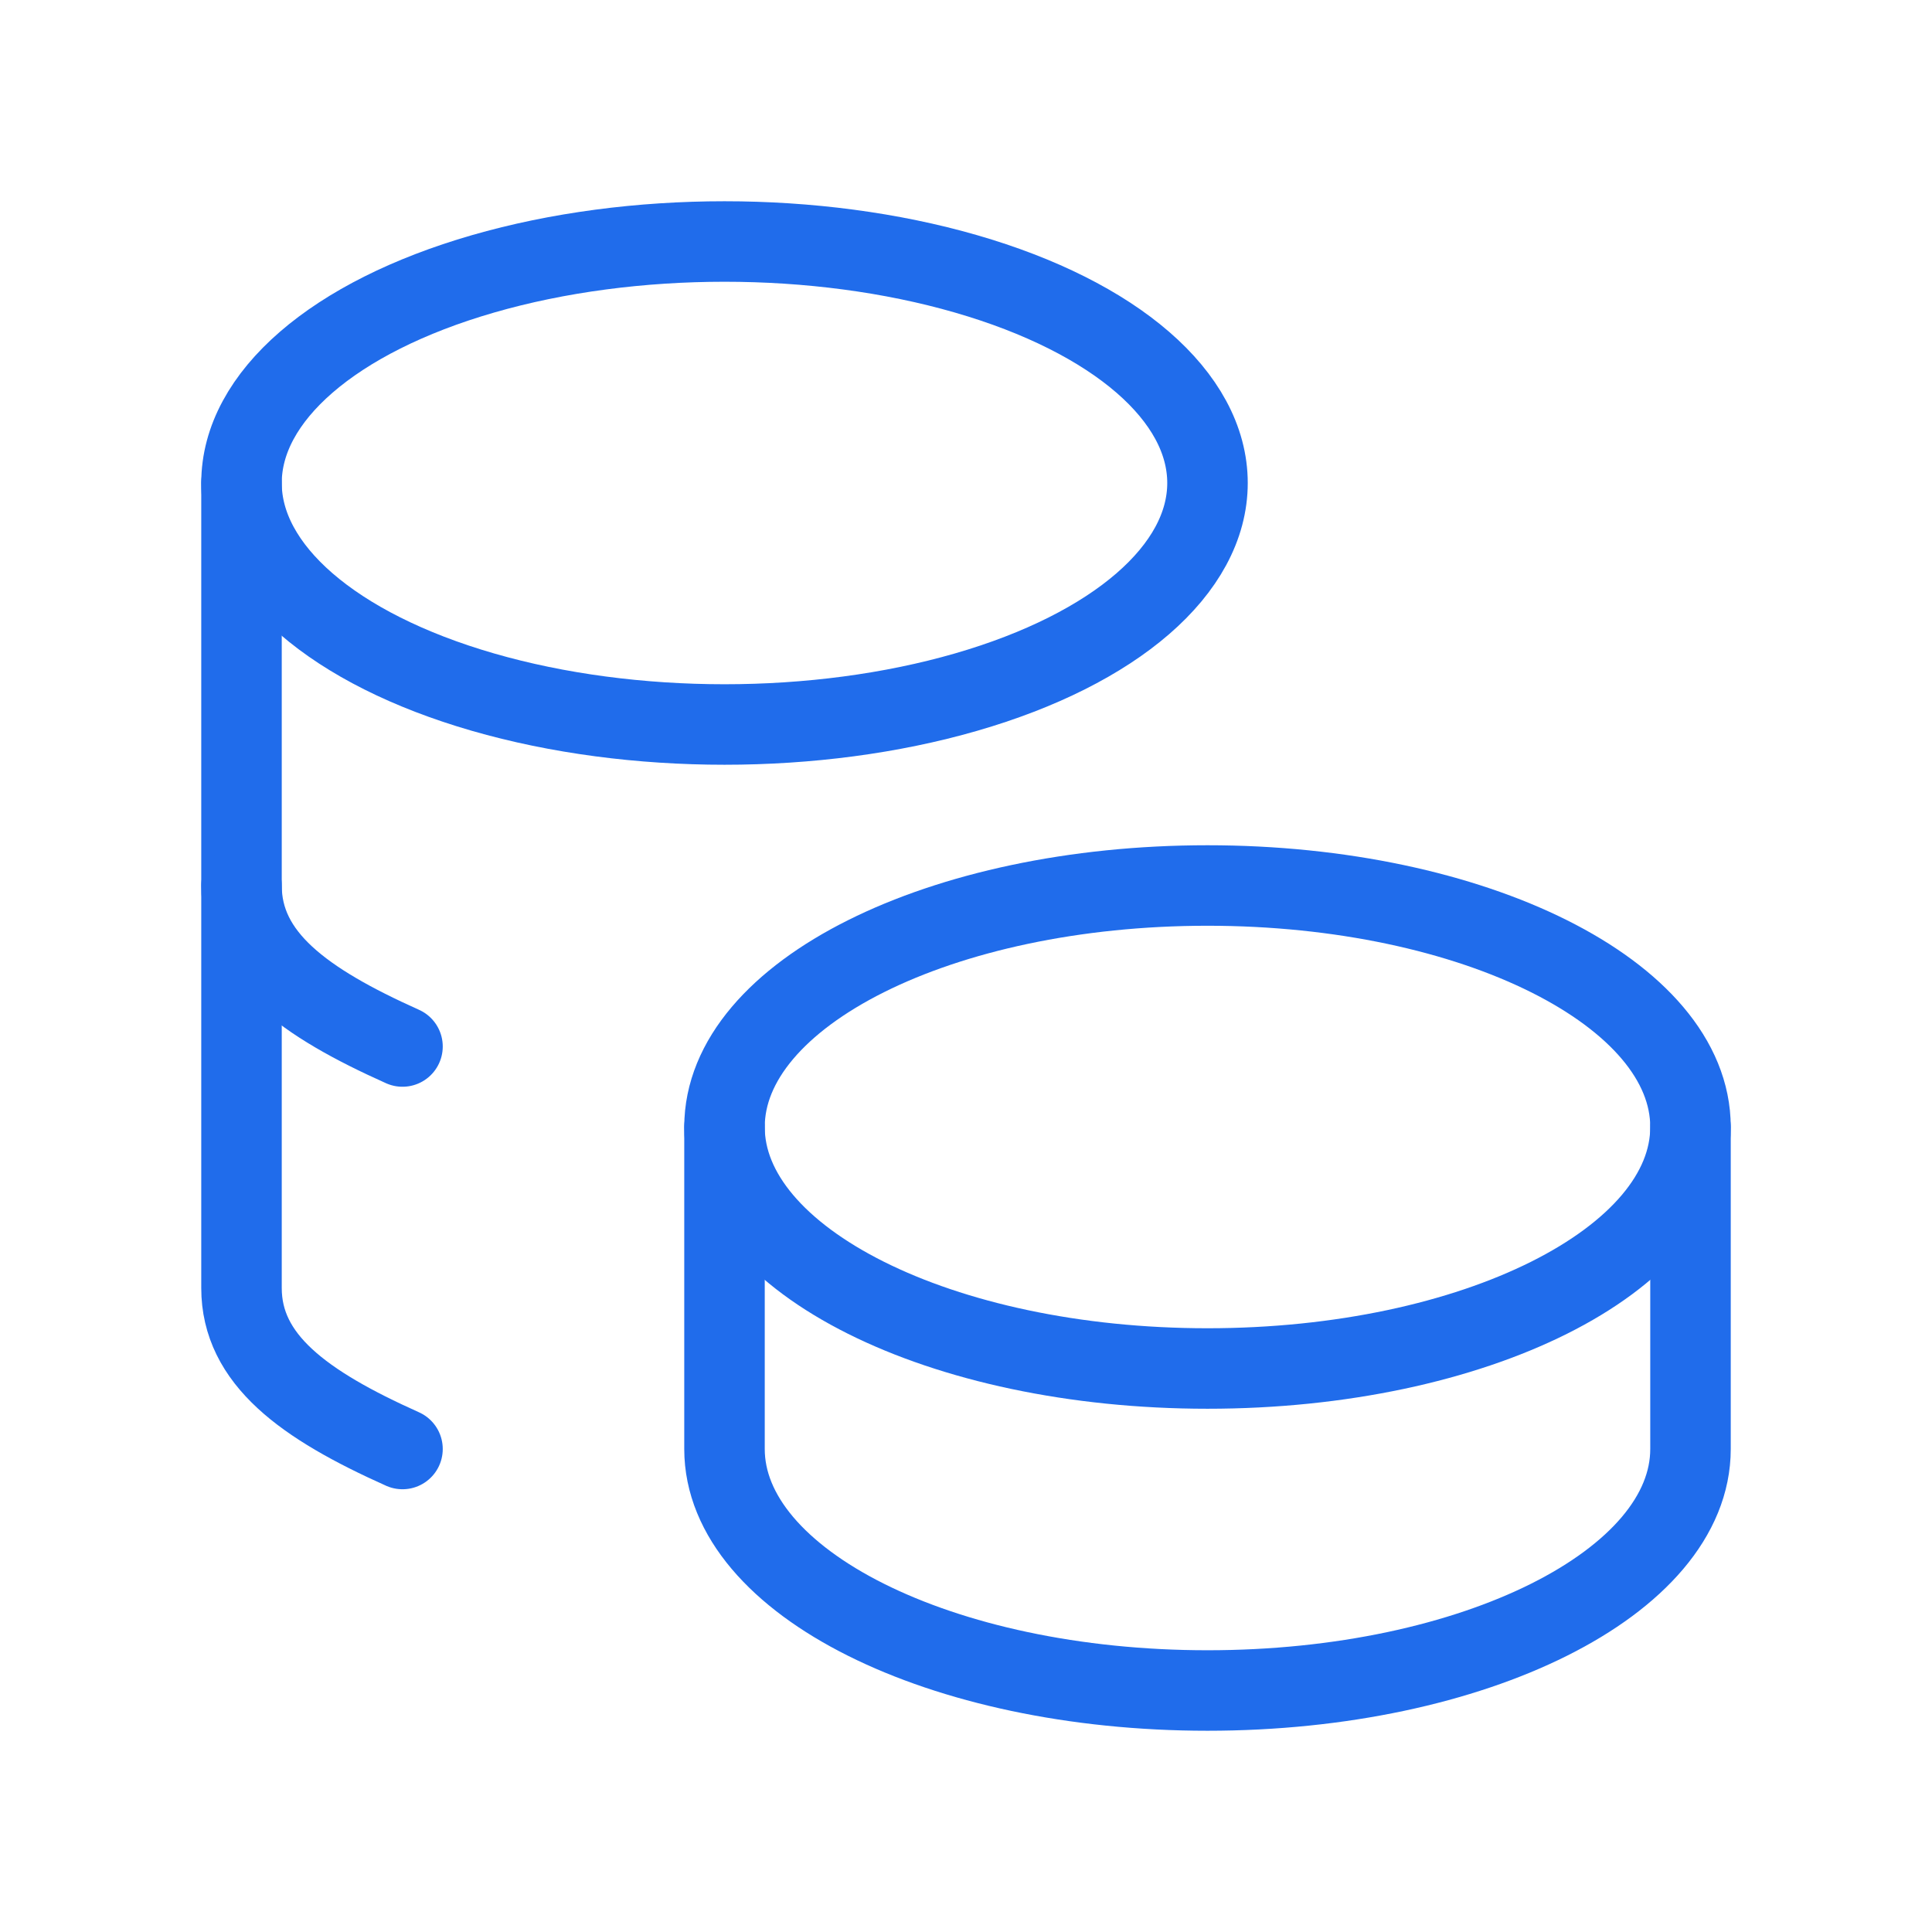 <?xml version="1.0" encoding="UTF-8"?> <svg xmlns="http://www.w3.org/2000/svg" width="24" height="24" viewBox="0 0 24 24" fill="none"><g clip-path="url(#clip0_282_27)"><path d="M9 14C9 15.657 11.686 17 15 17C18.314 17 21 15.657 21 14C21 12.343 18.314 11 15 11C11.686 11 9 12.343 9 14Z" stroke="#206CEB" stroke-linecap="round" stroke-linejoin="round"></path><path d="M9 14V18C9 19.656 11.686 21 15 21C18.314 21 21 19.656 21 18V14" stroke="#206CEB" stroke-linecap="round" stroke-linejoin="round"></path><path d="M3 6C3 7.072 4.144 8.062 6 8.598C7.856 9.134 10.144 9.134 12 8.598C13.856 8.062 15 7.072 15 6C15 4.928 13.856 3.938 12 3.402C10.144 2.866 7.856 2.866 6 3.402C4.144 3.938 3 4.928 3 6Z" stroke="#206CEB" stroke-linecap="round" stroke-linejoin="round"></path><path d="M3 6V16C3 16.888 3.772 17.45 5 18" stroke="#206CEB" stroke-linecap="round" stroke-linejoin="round"></path><path d="M3 11C3 11.888 3.772 12.45 5 13" stroke="#206CEB" stroke-linecap="round" stroke-linejoin="round"></path></g><defs><clipPath id="clip0_282_27"><rect width="24" height="24" fill="white"></rect></clipPath></defs></svg> 